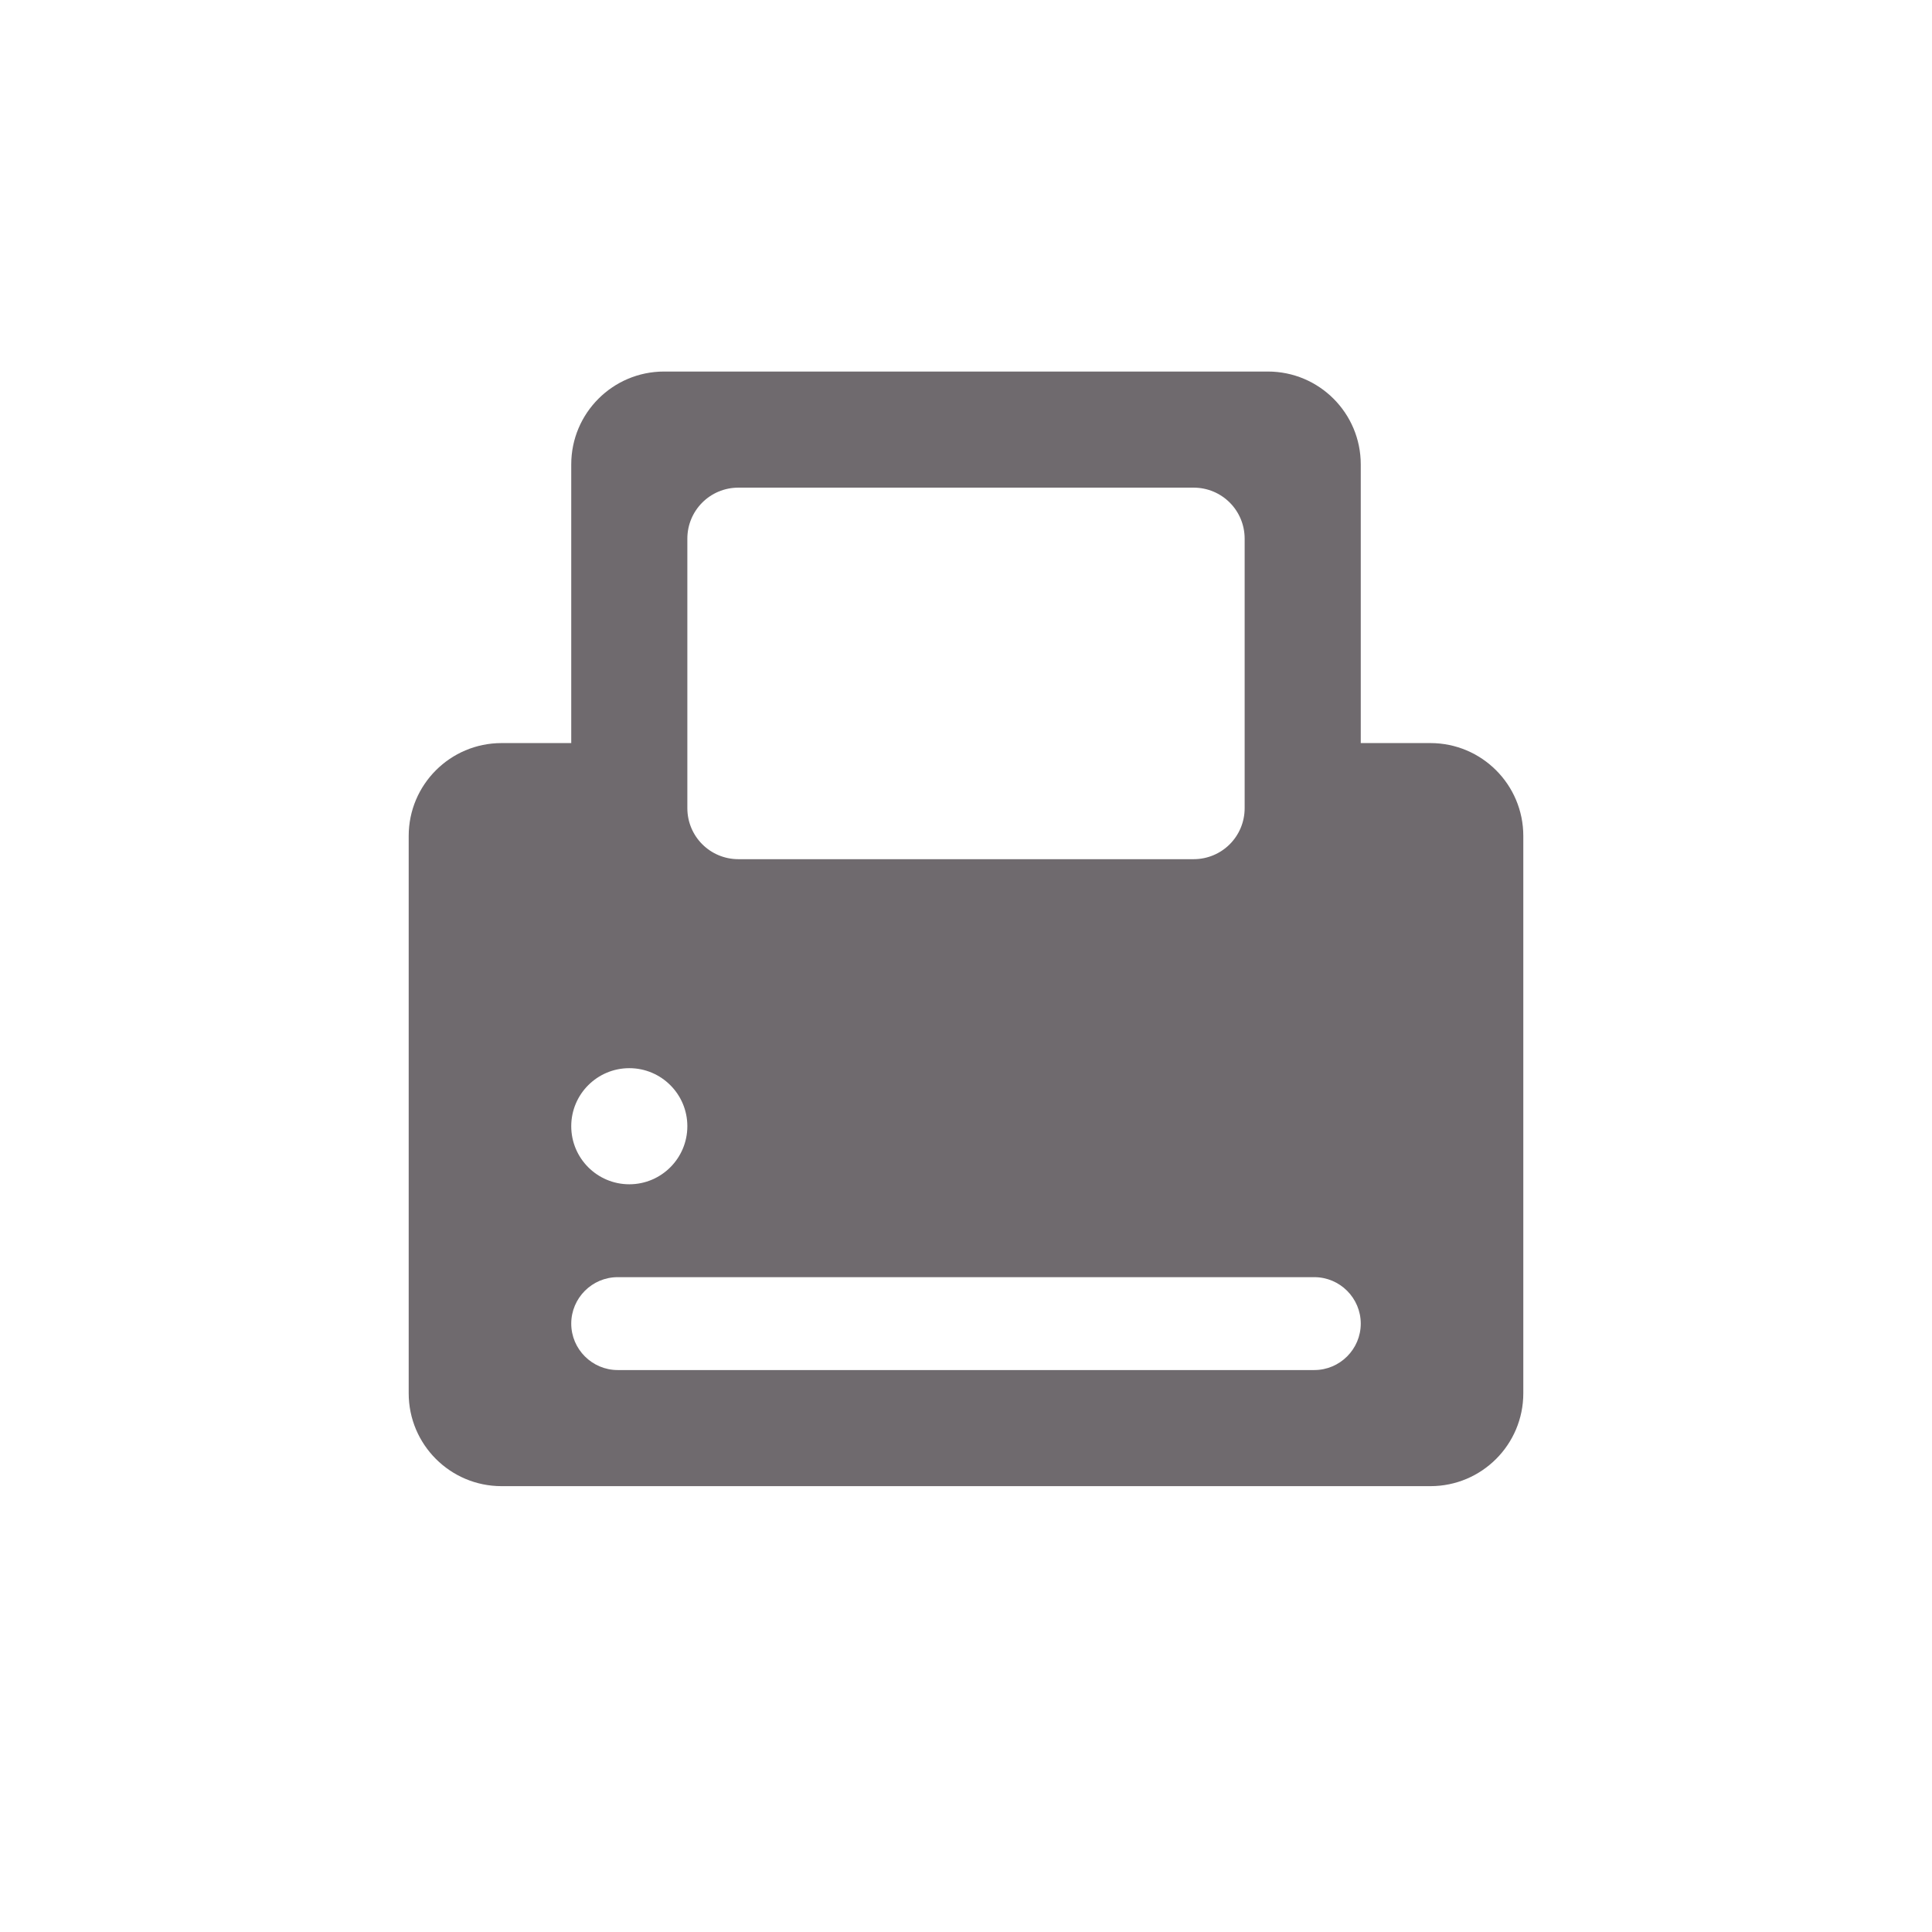 <?xml version="1.0" standalone="no"?>
<!DOCTYPE svg PUBLIC "-//W3C//DTD SVG 1.1//EN" "http://www.w3.org/Graphics/SVG/1.1/DTD/svg11.dtd">
<svg id="ico-print-Pagina%201" viewBox="0 0 52 52" style="background-color:#ffffff00" version="1.1" xmlns="http://www.w3.org/2000/svg" xmlns:xlink="http://www.w3.org/1999/xlink" xml:space="preserve" x="0px" y="0px" width="52px" height="52px">
<g>
<path d="M 11 37.5 C 11 38.881 12.119 40 13.5 40 L 38.5 40 C 39.881 40 41 38.881 41 37.5 L 41 22.5 C 41 21.119 39.881 20 38.5 20 L 36.625 20 L 36.625 12.5 C 36.625 11.119 35.506 10 34.125 10 L 17.875 10 C 16.494 10 15.375 11.119 15.375 12.5 L 15.375 20 L 13.5 20 C 12.119 20 11 21.119 11 22.5 L 11 37.5 ZM 33.5 14.5 L 33.5 21.75 C 33.5 22.512 32.888 23.125 32.125 23.125 L 19.875 23.125 C 19.113 23.125 18.5 22.512 18.5 21.75 L 18.5 14.5 C 18.5 13.738 19.113 13.125 19.875 13.125 L 32.125 13.125 C 32.888 13.125 33.5 13.738 33.5 14.5 ZM 35.375 36.875 L 16.625 36.875 C 15.937 36.875 15.375 36.313 15.375 35.625 C 15.375 34.937 15.937 34.375 16.625 34.375 L 35.375 34.375 C 36.063 34.375 36.625 34.937 36.625 35.625 C 36.625 36.313 36.063 36.875 35.375 36.875 ZM 15.375 30.312 C 15.375 29.45 16.075 28.75 16.938 28.75 C 17.8 28.75 18.5 29.45 18.5 30.312 C 18.5 31.175 17.8 31.875 16.938 31.875 C 16.075 31.875 15.375 31.175 15.375 30.312 Z" fill="#6f6a6e"/>
</g>
</svg>
